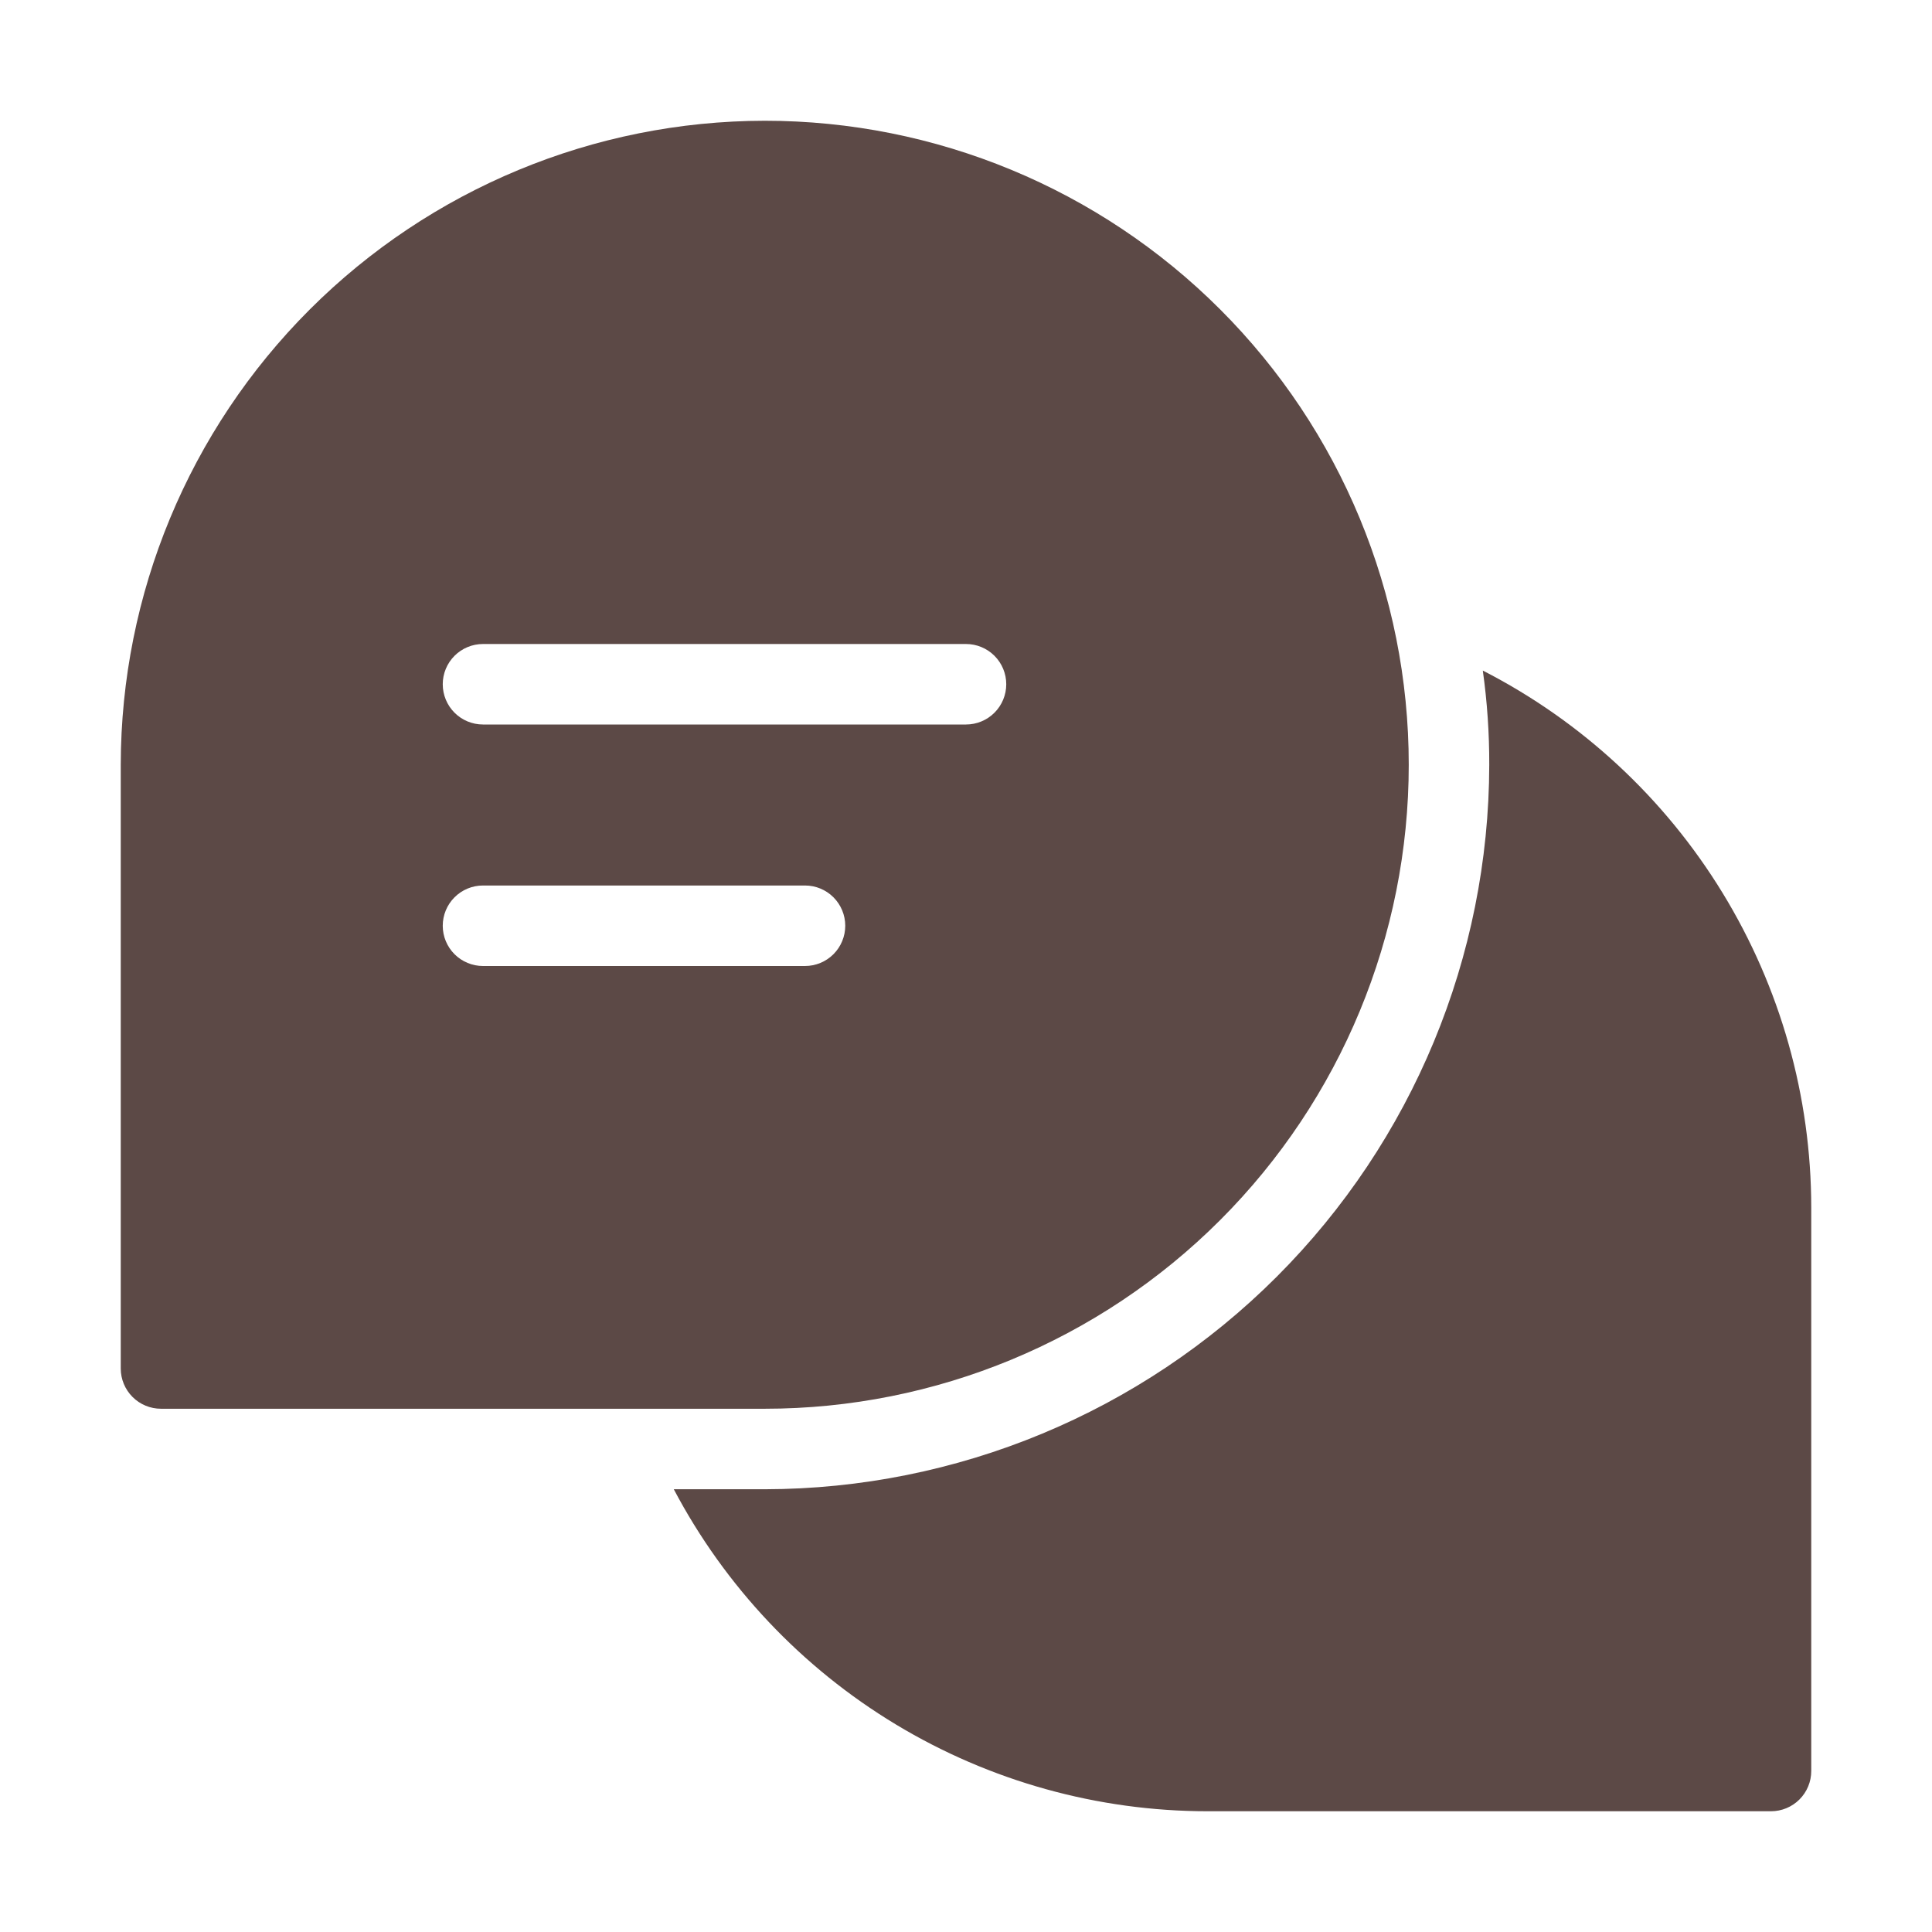 <?xml version="1.0" encoding="UTF-8"?> <svg xmlns="http://www.w3.org/2000/svg" width="512" height="512" viewBox="0 0 512 512" fill="none"> <path d="M480 320V469.334C480 472.163 478.876 474.876 476.876 476.876C474.875 478.877 472.162 480 469.333 480H320C290.892 479.988 262.339 472.035 237.416 456.998C212.493 441.962 192.144 420.411 178.56 394.667H202.667C253.565 394.591 302.357 374.338 338.347 338.347C374.338 302.357 394.591 253.565 394.667 202.667C394.69 194.317 394.119 185.976 392.96 177.707C419.151 191.127 441.134 211.509 456.49 236.614C471.846 261.718 479.981 290.572 480 320Z" fill="#5C4946"></path> <path d="M202.667 32C157.421 32.059 114.046 50.059 82.053 82.053C50.059 114.046 32.059 157.421 32 202.667V362.667C32 365.496 33.124 368.209 35.124 370.209C37.125 372.21 39.838 373.333 42.667 373.333H202.667C247.93 373.333 291.34 355.352 323.346 323.346C355.352 291.34 373.333 247.93 373.333 202.667C373.333 157.403 355.352 113.993 323.346 81.987C291.34 49.981 247.93 32 202.667 32ZM213.333 256H128C125.171 256 122.458 254.876 120.458 252.876C118.457 250.875 117.333 248.162 117.333 245.333C117.333 242.504 118.457 239.791 120.458 237.791C122.458 235.79 125.171 234.667 128 234.667H213.333C216.162 234.667 218.875 235.79 220.876 237.791C222.876 239.791 224 242.504 224 245.333C224 248.162 222.876 250.875 220.876 252.876C218.875 254.876 216.162 256 213.333 256ZM256 192H128C125.171 192 122.458 190.876 120.458 188.876C118.457 186.875 117.333 184.162 117.333 181.333C117.333 178.504 118.457 175.791 120.458 173.791C122.458 171.79 125.171 170.667 128 170.667H256C258.829 170.667 261.542 171.79 263.542 173.791C265.543 175.791 266.667 178.504 266.667 181.333C266.667 184.162 265.543 186.875 263.542 188.876C261.542 190.876 258.829 192 256 192Z" fill="#5C4946"></path> </svg> 